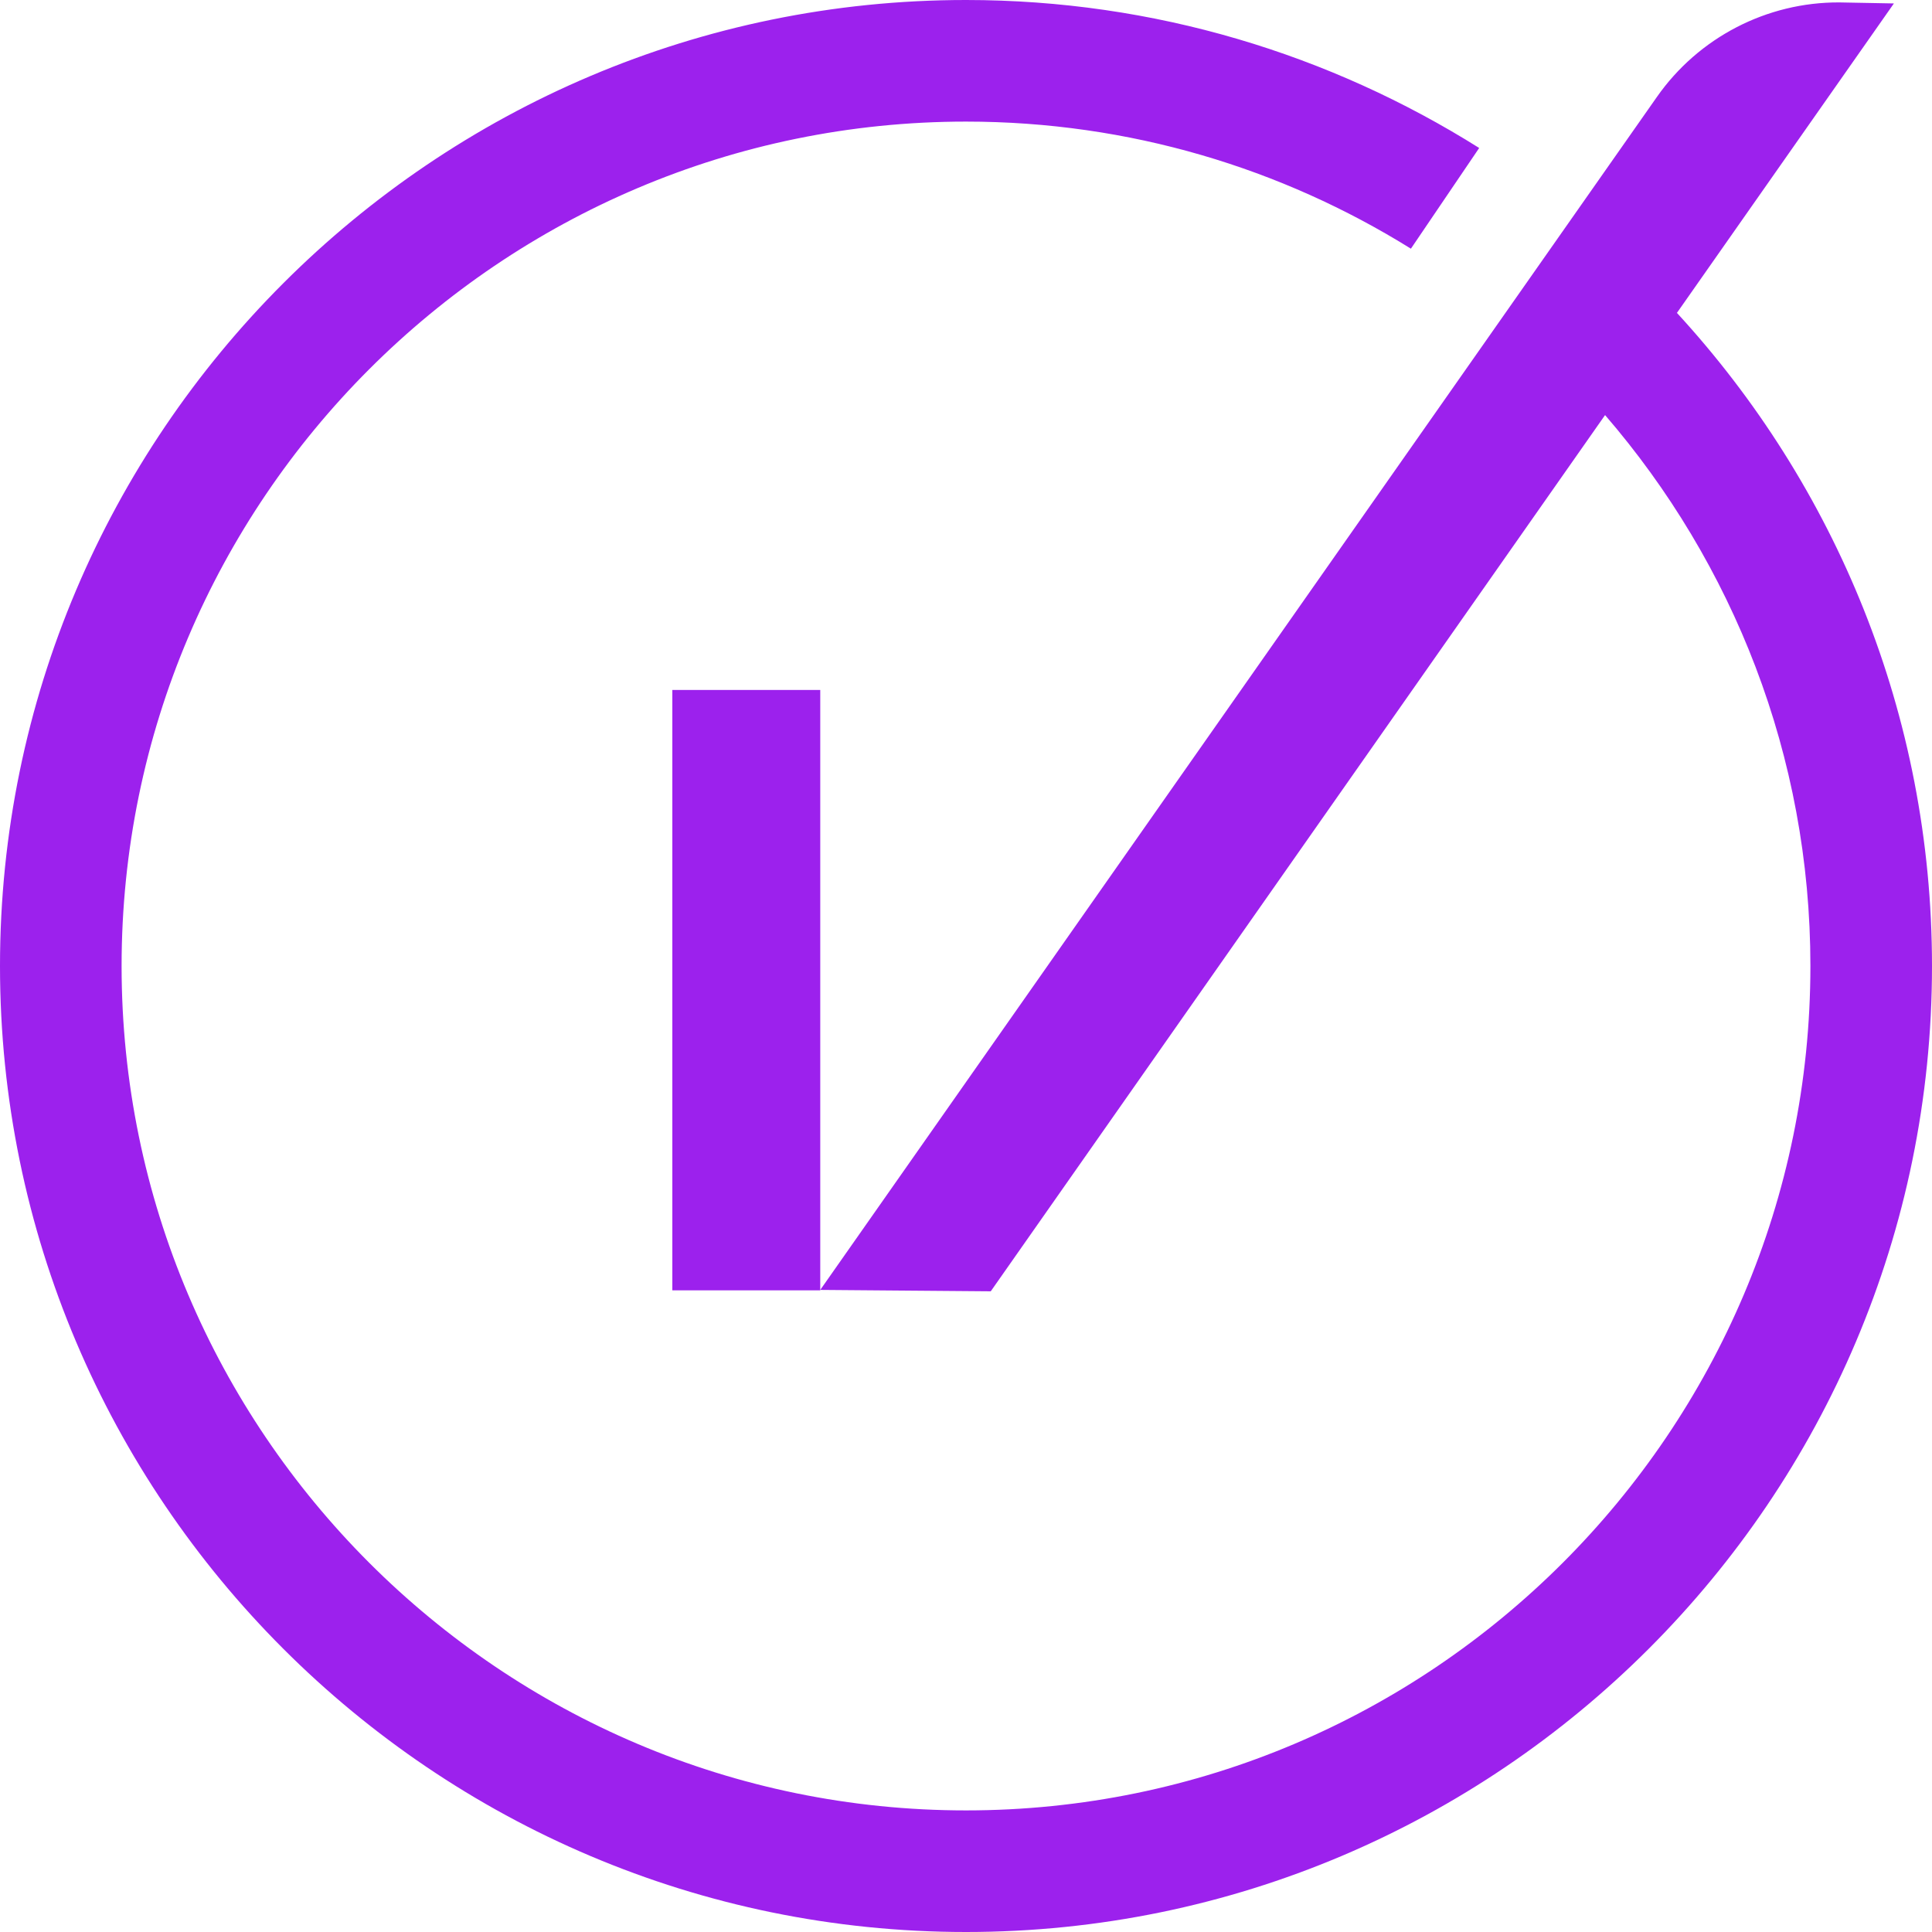 <svg width="32" height="32" viewBox="0 0 32 32" fill="none" xmlns="http://www.w3.org/2000/svg">
<path d="M27.777 5.18L31.369 0.057L30.466 0.04C29.264 0.034 28.133 0.621 27.444 1.605L13.586 21.365L16.41 21.388L26.585 6.875C28.7 9.326 29.986 12.515 29.986 16C29.986 23.711 23.711 29.986 16 29.986C8.289 29.986 2.014 23.711 2.014 16C2.014 8.289 8.289 2.014 16 2.014C18.703 2.014 21.227 2.786 23.369 4.119L24.5 2.451C22.036 0.903 19.122 0 16 0C7.178 0 0 7.178 0 16C0 24.823 7.178 32 16 32C24.823 32 32 24.823 32 16C32 11.831 30.395 8.03 27.773 5.18H27.777Z" fill="#9C21ED"/>
<path d="M13.586 11.428H11.136V21.372H13.586V11.428Z" fill="#9C21ED"/>
</svg>